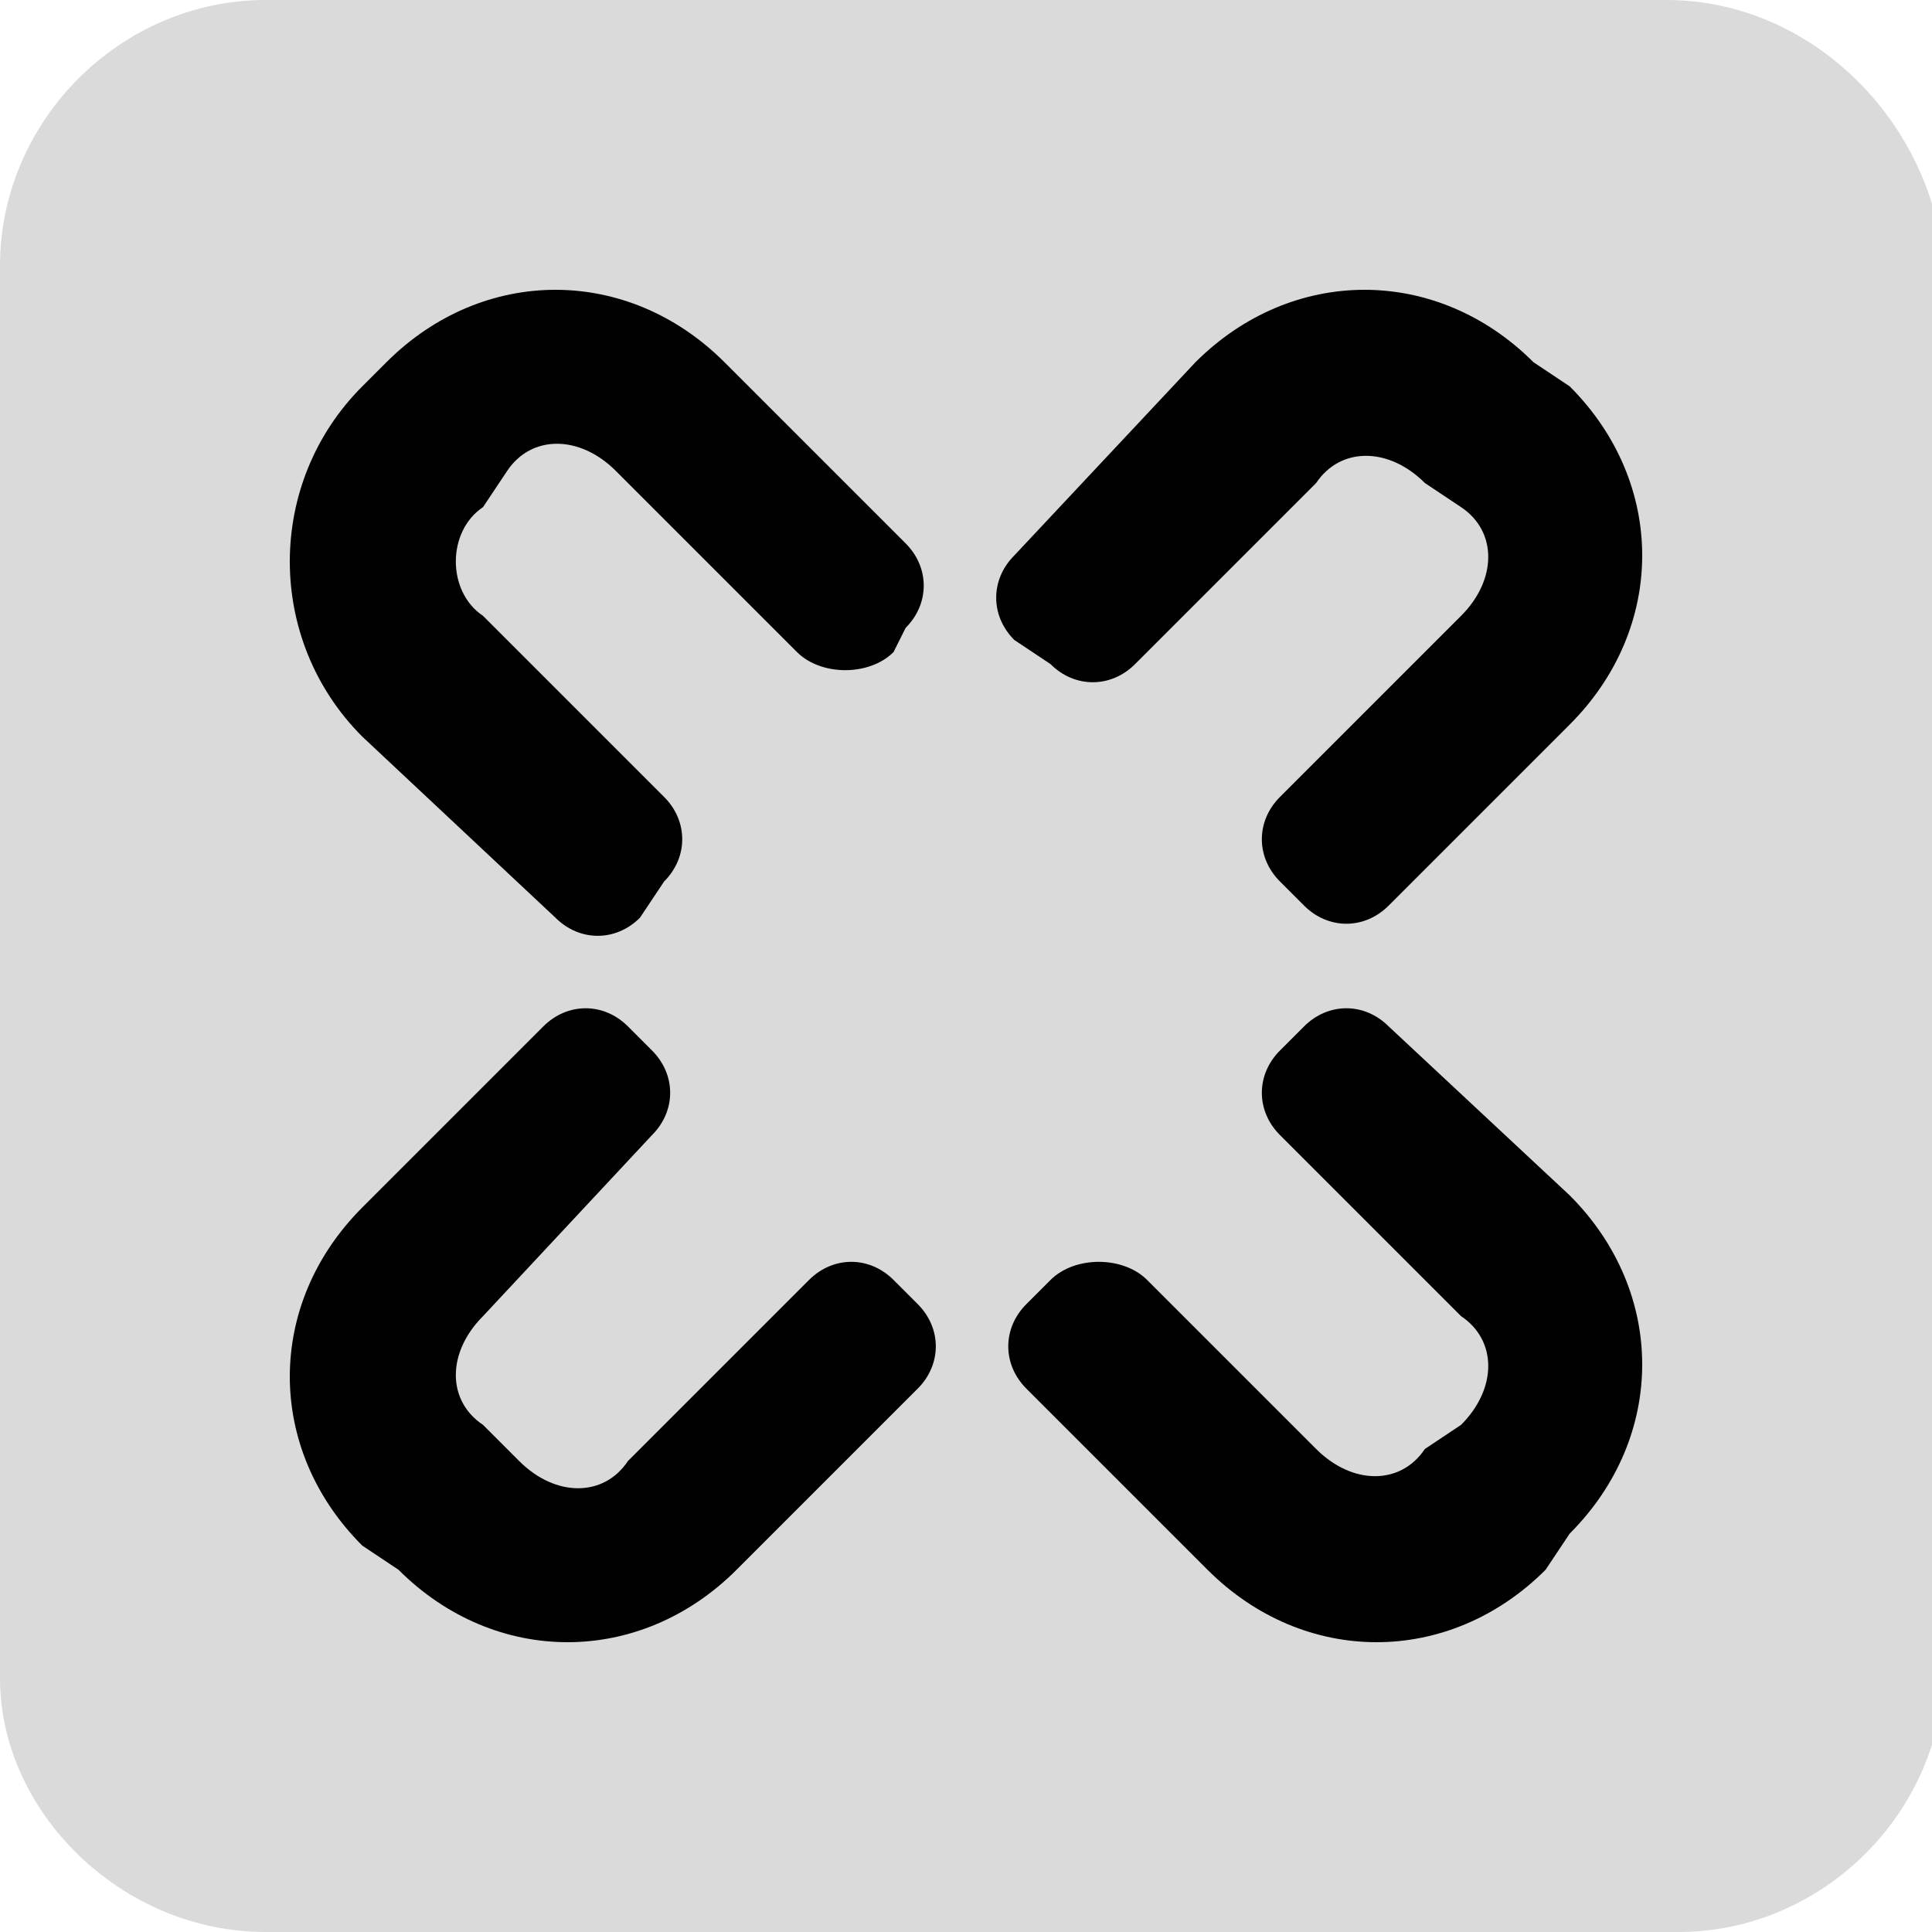 <?xml version="1.0" encoding="utf-8"?>
<!-- Generator: Adobe Illustrator 28.0.0, SVG Export Plug-In . SVG Version: 6.00 Build 0)  -->
<!DOCTYPE svg PUBLIC "-//W3C//DTD SVG 1.1//EN" "http://www.w3.org/Graphics/SVG/1.1/DTD/svg11.dtd">
<svg version="1.1" id="Ebene_1" xmlns:x="http://ns.adobe.com/Extensibility/1.0/" xmlns:i="http://ns.adobe.com/AdobeIllustrator/10.0/" xmlns:graph="http://ns.adobe.com/Graphs/1.0/"
	 xmlns="http://www.w3.org/2000/svg" xmlns:xlink="http://www.w3.org/1999/xlink" x="0px" y="0px" viewBox="0 0 16 16"
	 style="enable-background:new 0 0 16 16;" xml:space="preserve">
<style type="text/css">
	.st0{fill:#DADADA;}
	.st1{fill:#010101;}
</style>
<path class="st0" d="M13.8,0H2.2C1,0,0,1,0,2.2v11.7C0,15,1,16,2.2,16h11.7c1.2,0,2.2-1,2.2-2.2V2.2C16,1,15,0,13.8,0z"/>
<g>
	<path class="st1" d="M5.1,3.9c-0.3-0.3-0.7-0.3-0.9,0L4,4.2C3.7,4.4,3.7,4.9,4,5.1l1.5,1.5c0.2,0.2,0.2,0.5,0,0.7L5.3,7.6
		c-0.2,0.2-0.5,0.2-0.7,0L3,6.1C2.2,5.3,2.2,4,3,3.2L3.2,3c0.8-0.8,2-0.8,2.8,0l1.4,1.4l0.1,0.1c0.2,0.2,0.2,0.5,0,0.7L7.4,5.4
		c-0.2,0.2-0.6,0.2-0.8,0L5.1,3.9z"/>
	<path class="st1" d="M12.1,5.1c0.3-0.3,0.3-0.7,0-0.9L11.8,4c-0.3-0.3-0.7-0.3-0.9,0L9.4,5.5c-0.2,0.2-0.5,0.2-0.7,0L8.4,5.3
		c-0.2-0.2-0.2-0.5,0-0.7L9.9,3c0.8-0.8,2-0.8,2.8,0L13,3.2c0.8,0.8,0.8,2,0,2.8l-1.4,1.4l-0.1,0.1c-0.2,0.2-0.5,0.2-0.7,0l-0.2-0.2
		c-0.2-0.2-0.2-0.5,0-0.7L12.1,5.1z"/>
	<path class="st1" d="M4,10.9c-0.3,0.3-0.3,0.7,0,0.9l0.3,0.3c0.3,0.3,0.7,0.3,0.9,0l1.5-1.5c0.2-0.2,0.5-0.2,0.7,0l0.2,0.2
		c0.2,0.2,0.2,0.5,0,0.7L6.1,13c-0.8,0.8-2,0.8-2.8,0L3,12.8c-0.8-0.8-0.8-2,0-2.8l1.4-1.4l0.1-0.1c0.2-0.2,0.5-0.2,0.7,0l0.2,0.2
		c0.2,0.2,0.2,0.5,0,0.7L4,10.9z"/>
	<path class="st1" d="M10.9,12c0.3,0.3,0.7,0.3,0.9,0l0.3-0.2c0.3-0.3,0.3-0.7,0-0.9l-1.5-1.5c-0.2-0.2-0.2-0.5,0-0.7l0.2-0.2
		c0.2-0.2,0.5-0.2,0.7,0L13,9.9c0.8,0.8,0.8,2,0,2.8L12.8,13c-0.8,0.8-2,0.8-2.8,0l-1.4-1.4l-0.1-0.1c-0.2-0.2-0.2-0.5,0-0.7
		l0.2-0.2c0.2-0.2,0.6-0.2,0.8,0L10.9,12z"/>
</g>
</svg>
